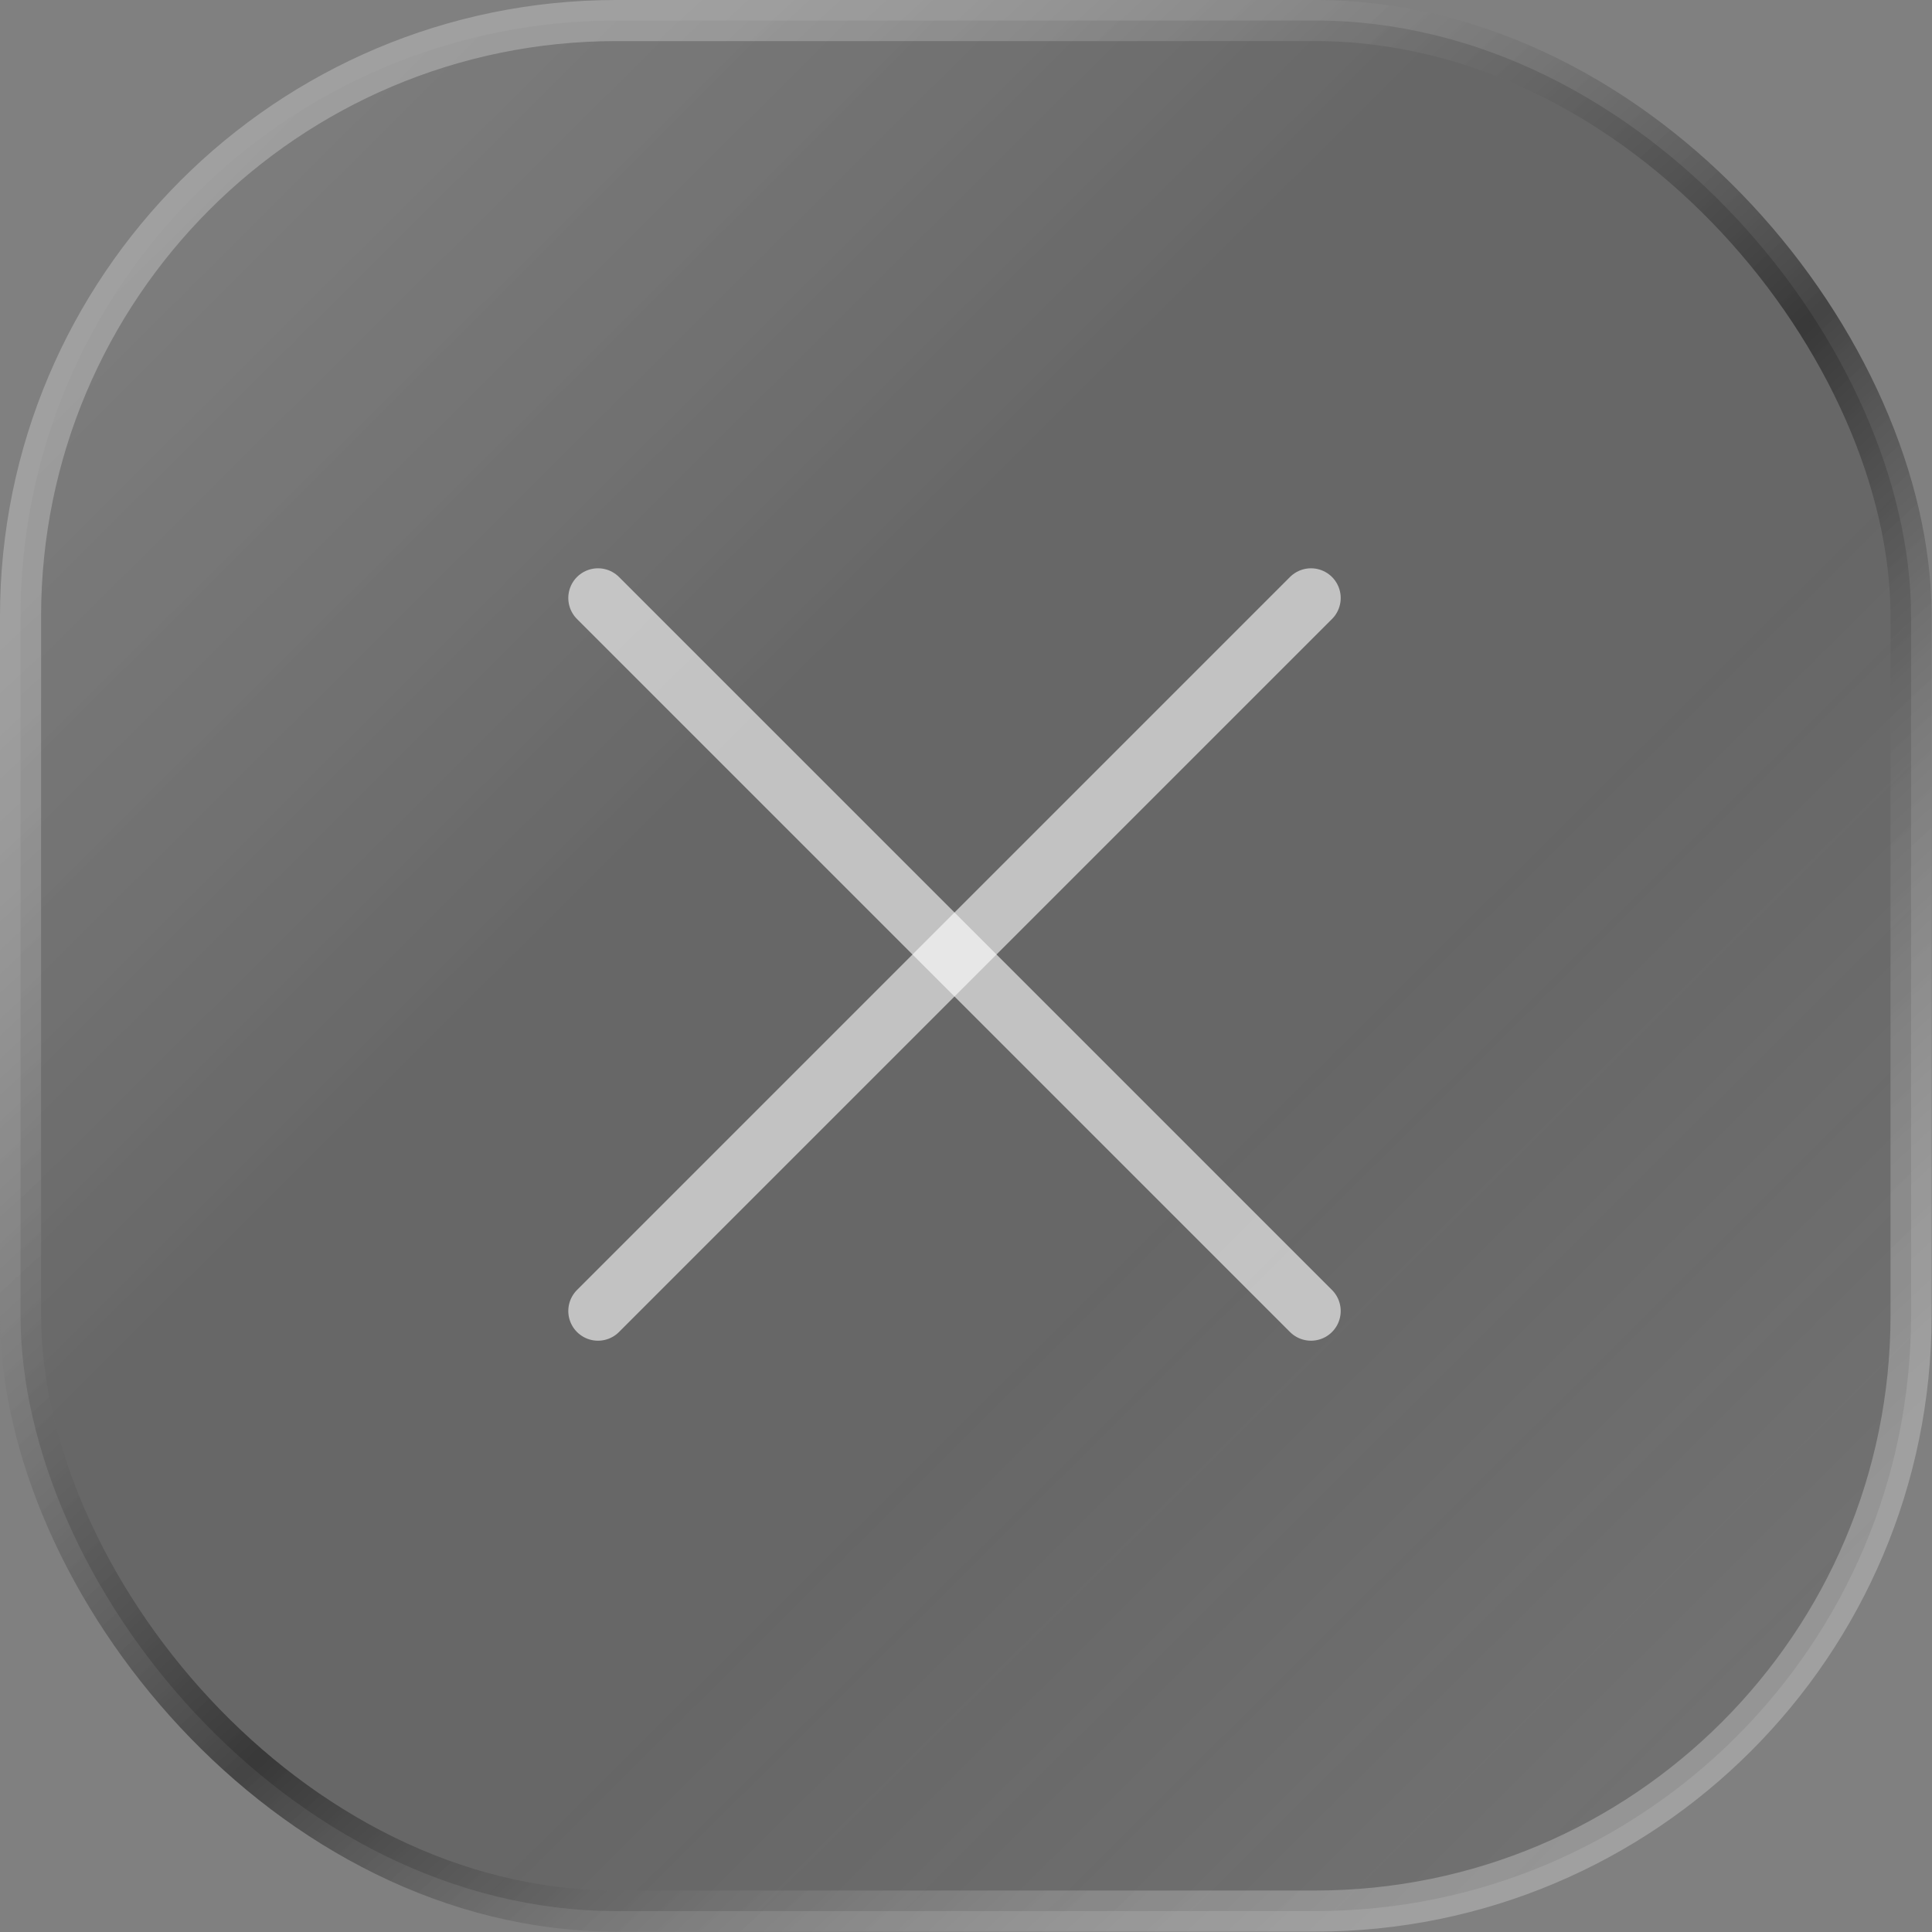 <svg width="84" height="84" viewBox="0 0 84 84" fill="none" xmlns="http://www.w3.org/2000/svg">
<rect x="0" y="0" width="84" height="84" fill="#808080" stroke="none"/>
<rect x="0.893" y="0.893" width="82.197" height="82.197" rx="25.91" fill="url(#paint0_linear_398_245)" stroke="url(#paint1_linear_398_245)" stroke-width="1.787"/>
<path d="M57 26L26 57" stroke="white" stroke-opacity="0.6" stroke-width="2.583" stroke-linecap="round" stroke-linejoin="round"/>
<path d="M57 57L26 26" stroke="white" stroke-opacity="0.6" stroke-width="2.583" stroke-linecap="round" stroke-linejoin="round"/>
<defs>
<linearGradient id="paint0_linear_398_245" x1="-35.738" y1="-29.484" x2="146.525" y2="153.672" gradientUnits="userSpaceOnUse">
<stop stop-color="white" stop-opacity="0.1"/>
<stop offset="0.36" stop-color="#1A1A1A" stop-opacity="0.25"/>
<stop offset="0.456" stop-color="#1A1A1A" stop-opacity="0.25"/>
<stop offset="1" stop-color="white" stop-opacity="0.5"/>
</linearGradient>
<linearGradient id="paint1_linear_398_245" x1="-39.312" y1="-42.885" x2="118.828" y2="127.762" gradientUnits="userSpaceOnUse">
<stop offset="0.337" stop-color="white" stop-opacity="0.25"/>
<stop offset="0.524" stop-color="#090909" stop-opacity="0.5"/>
<stop offset="0.688" stop-color="white" stop-opacity="0.25"/>
</linearGradient>
</defs>
</svg>
